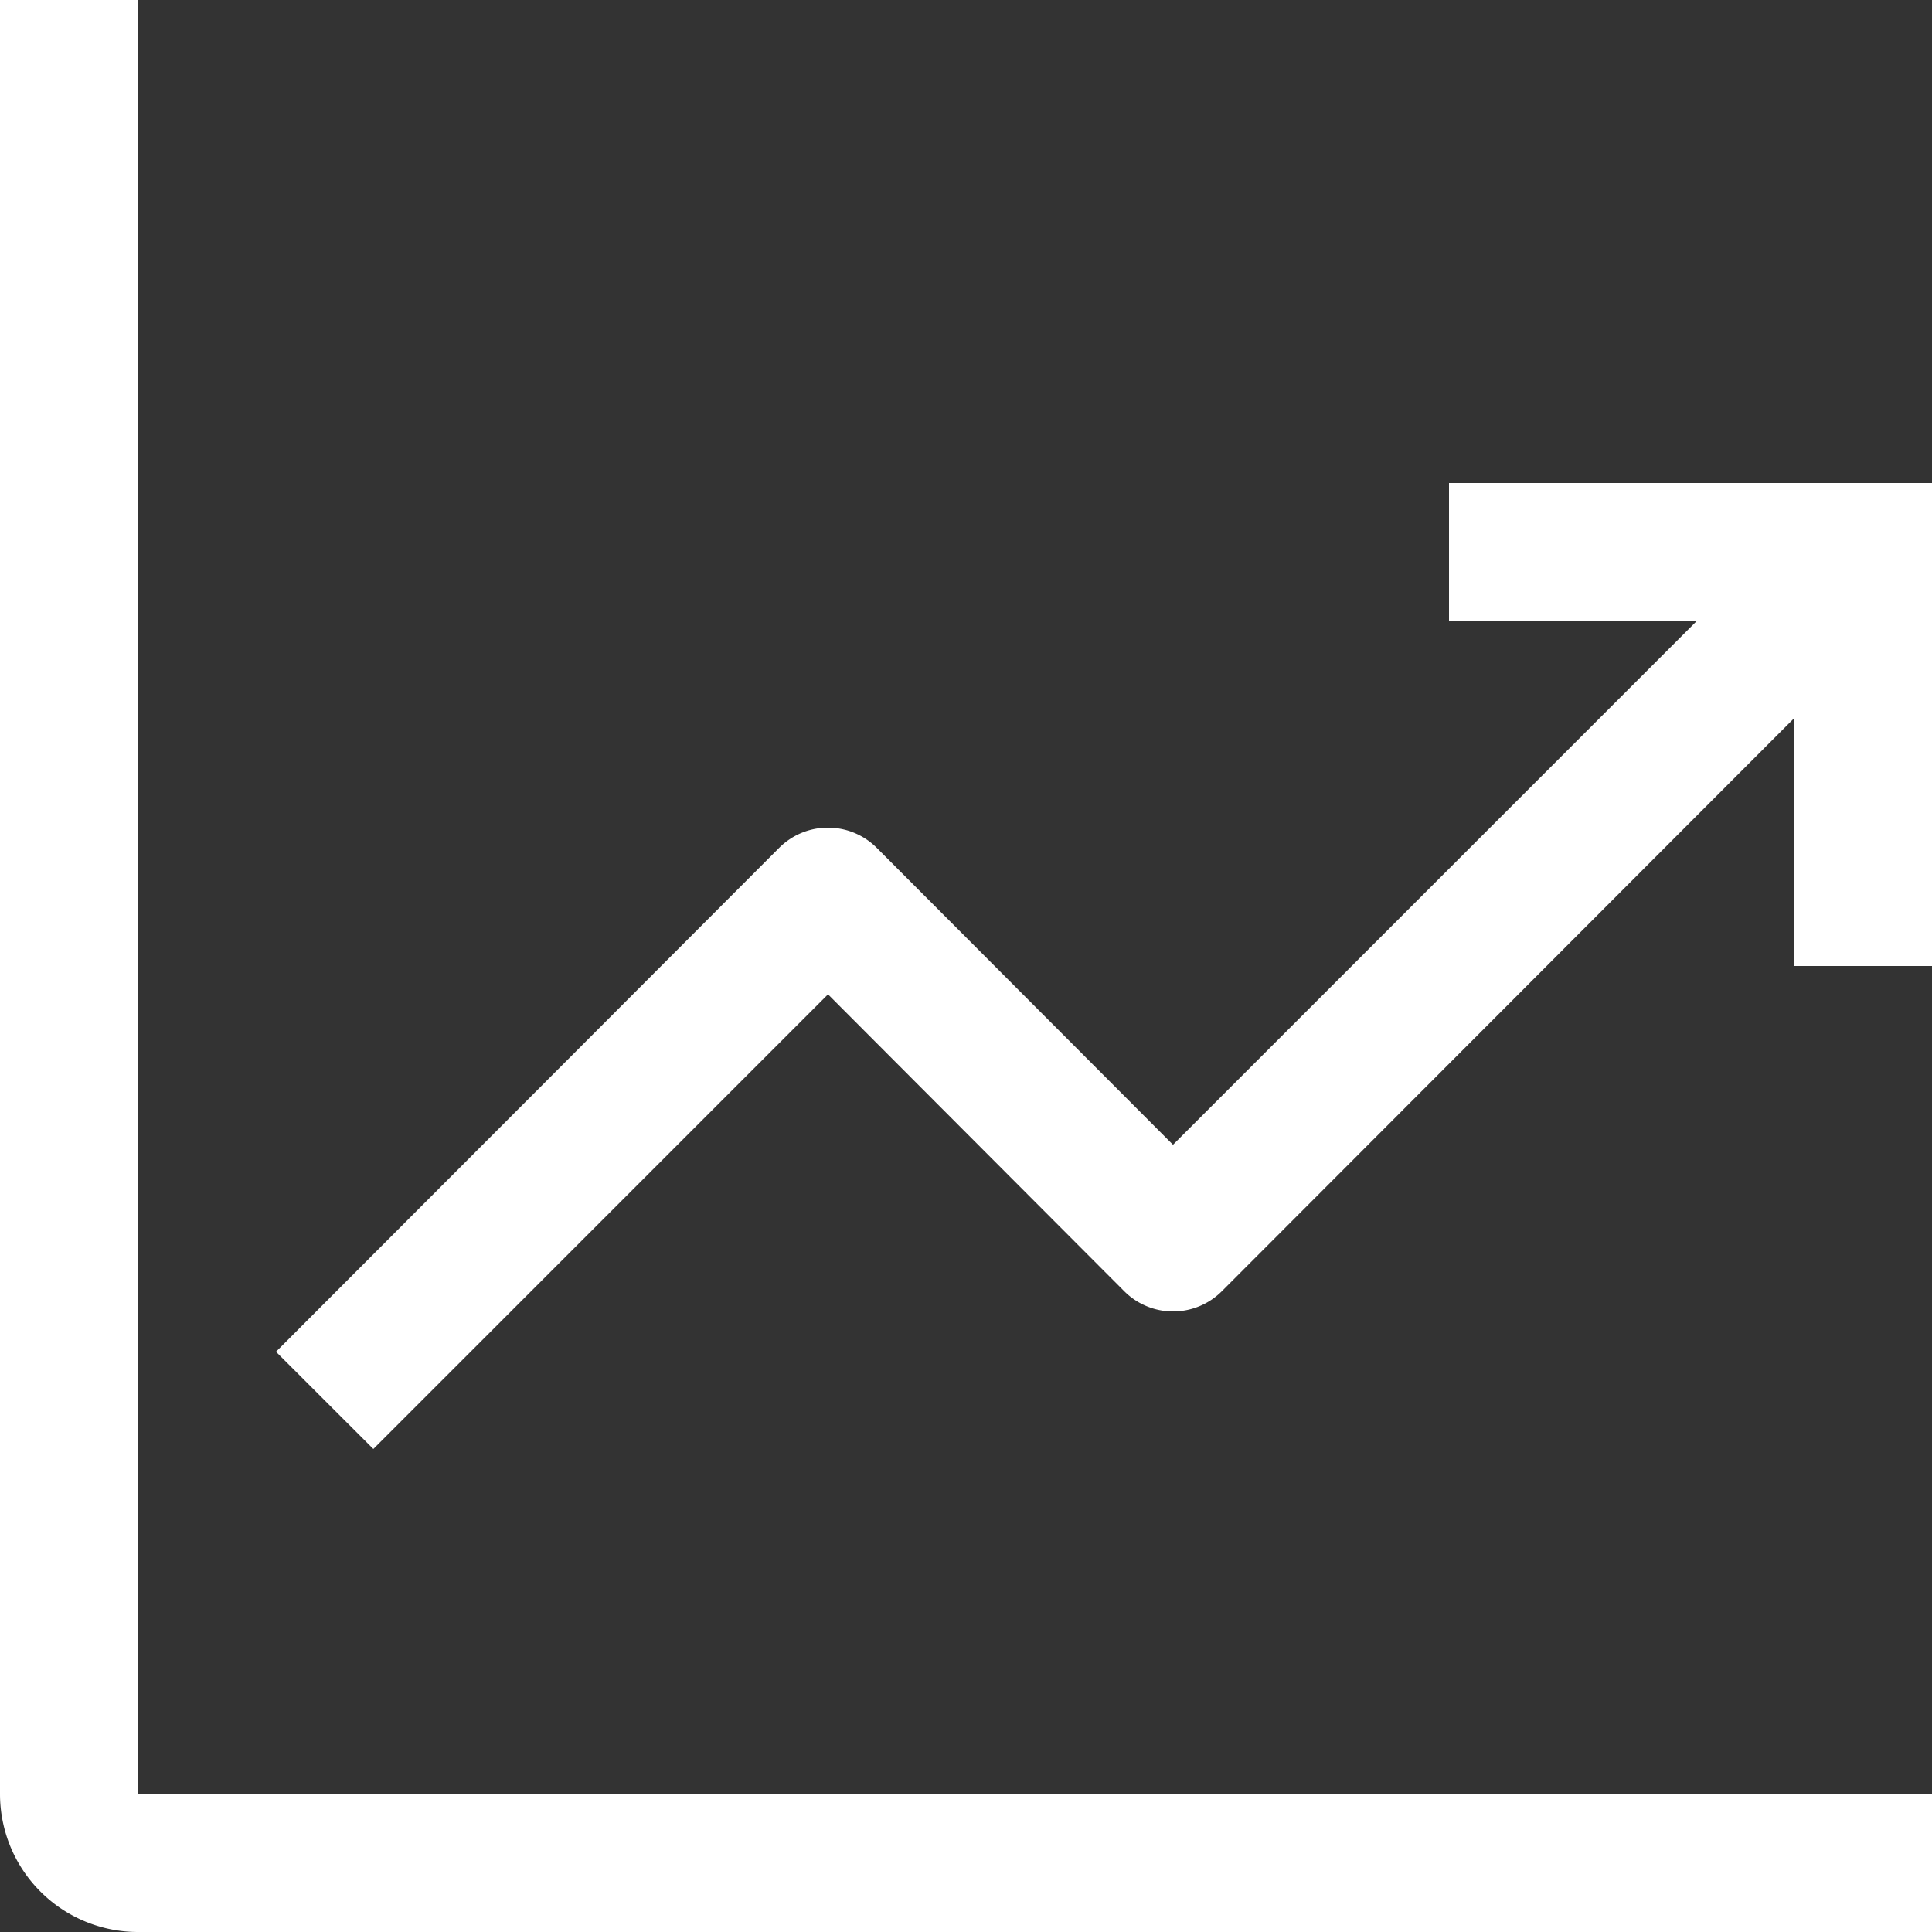 <svg xmlns="http://www.w3.org/2000/svg" width="21" height="21" viewBox="0 0 21 21">
  <rect x="0" y="0" width="21" height="21" fill="#333333" stroke="none"/>
  <g id="analytics" transform="translate(-3 -3)">
    <path id="Path_83" data-name="Path 83" d="M4.5,3H3V22.5A1.5,1.5,0,0,0,4.5,24H24V22.5H4.5Z" fill="#fff"/>
    <path id="Path_84" data-name="Path 84" d="M27,13.5H21.75V15h2.693L18.75,20.693l-3.218-3.225a.75.75,0,0,0-1.065,0L9,22.943,10.058,24,15,19.058l3.218,3.225a.75.75,0,0,0,1.065,0L25.5,16.058V18.75H27Z" transform="translate(-3 -5.25)" fill="#fff"/>
  </g>
</svg>
